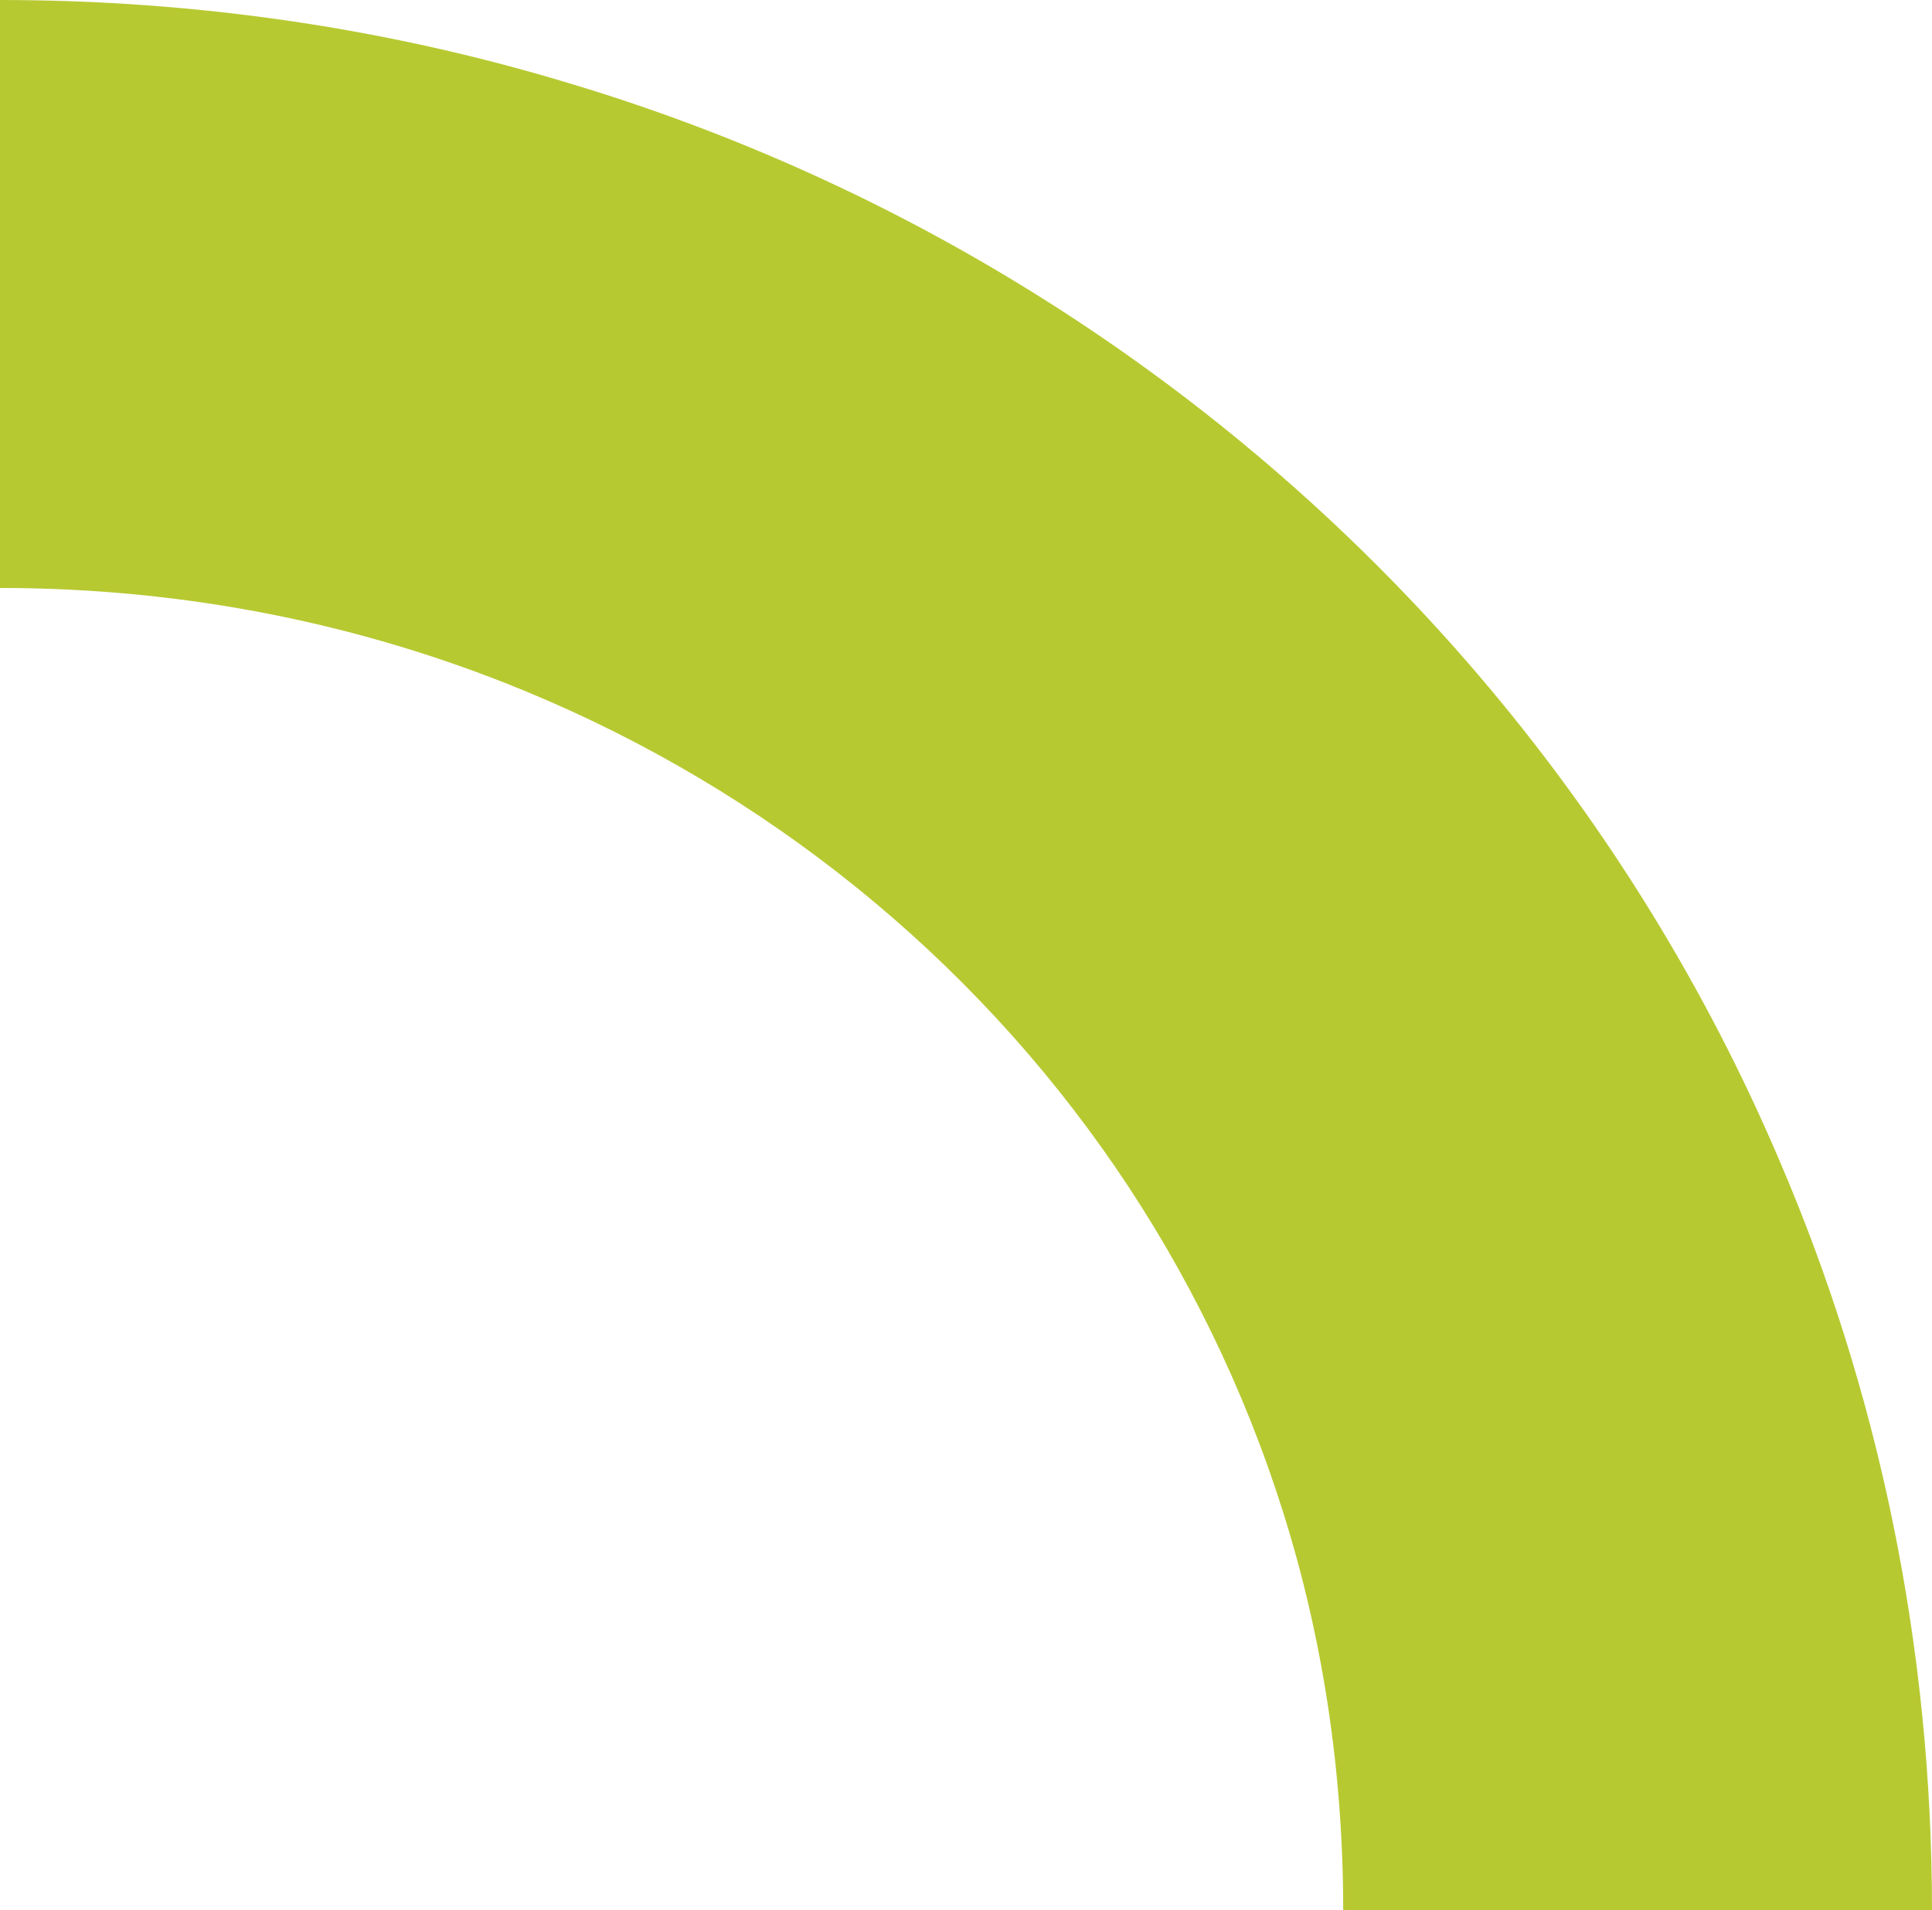 <svg width="181" height="179" viewBox="0 0 181 179" fill="none" xmlns="http://www.w3.org/2000/svg">
<path d="M0 55.094C17.572 55.094 34.143 58.537 49.212 64.758C71.788 74.088 90.973 89.639 104.485 109.355C111.214 119.185 116.552 130.071 120.222 141.734C123.892 153.397 125.838 165.893 125.838 179H181C181 154.063 175.94 130.237 166.709 108.744C152.919 76.365 129.897 49.207 100.982 30.102C86.524 20.549 70.565 12.996 53.605 7.886C36.645 2.721 18.628 0 0 0V55.094Z" fill="#B7C931"/>
</svg>
